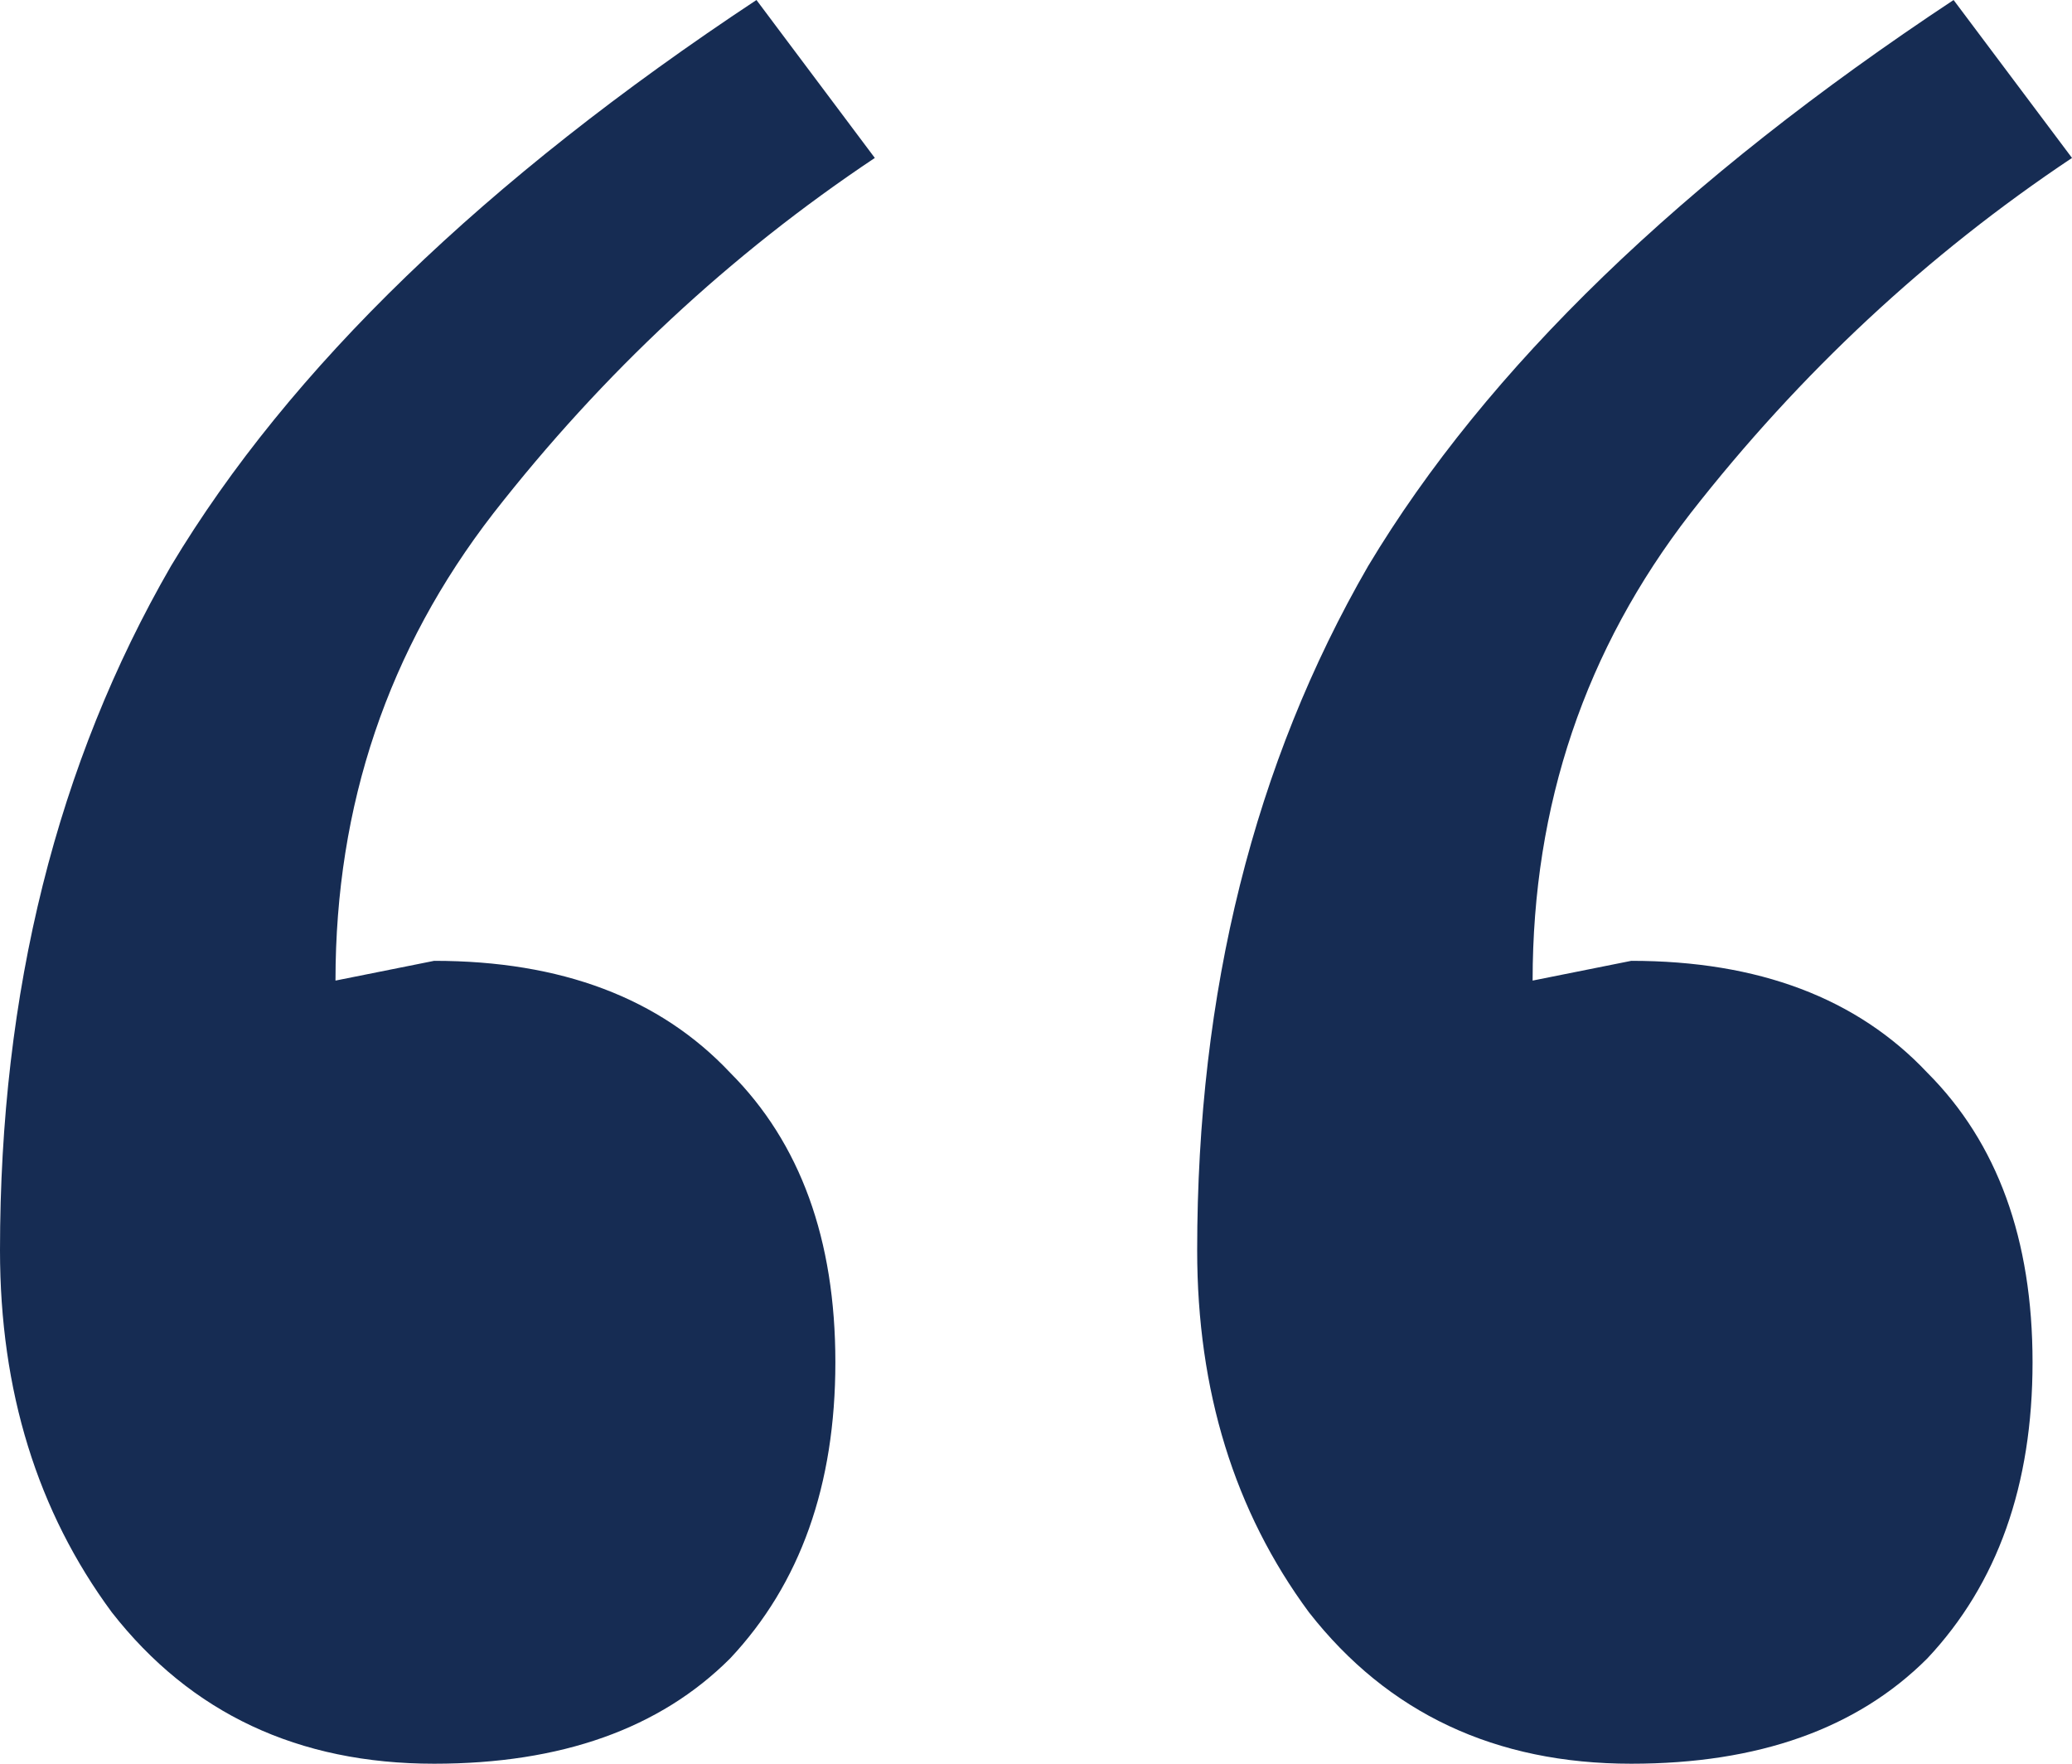 <svg width="47" height="40" viewBox="0 0 47 40" fill="none" xmlns="http://www.w3.org/2000/svg">
<path d="M9.848 40C6.764 40 4.327 38.856 2.537 36.567C0.846 34.279 0 31.542 0 28.358C0 22.488 1.293 17.313 3.879 12.836C6.565 8.358 10.992 4.08 17.159 0L19.844 3.582C16.562 5.771 13.677 8.458 11.191 11.642C8.803 14.726 7.61 18.259 7.61 22.239L9.848 21.791C12.732 21.791 14.97 22.637 16.562 24.328C18.153 25.92 18.949 28.11 18.949 30.895C18.949 33.682 18.153 35.92 16.562 37.612C14.97 39.204 12.732 40 9.848 40ZM37.003 40C33.92 40 31.483 38.856 29.692 36.567C28.001 34.279 27.156 31.542 27.156 28.358C27.156 22.488 28.449 17.313 31.035 12.836C33.721 8.358 38.147 4.08 44.314 0L47 3.582C43.718 5.771 40.833 8.458 38.346 11.642C35.959 14.726 34.765 18.259 34.765 22.239L37.003 21.791C39.888 21.791 42.126 22.637 43.718 24.328C45.309 25.92 46.105 28.11 46.105 30.895C46.105 33.682 45.309 35.92 43.718 37.612C42.126 39.204 39.888 40 37.003 40Z" fill="#162C53"/>
</svg>

